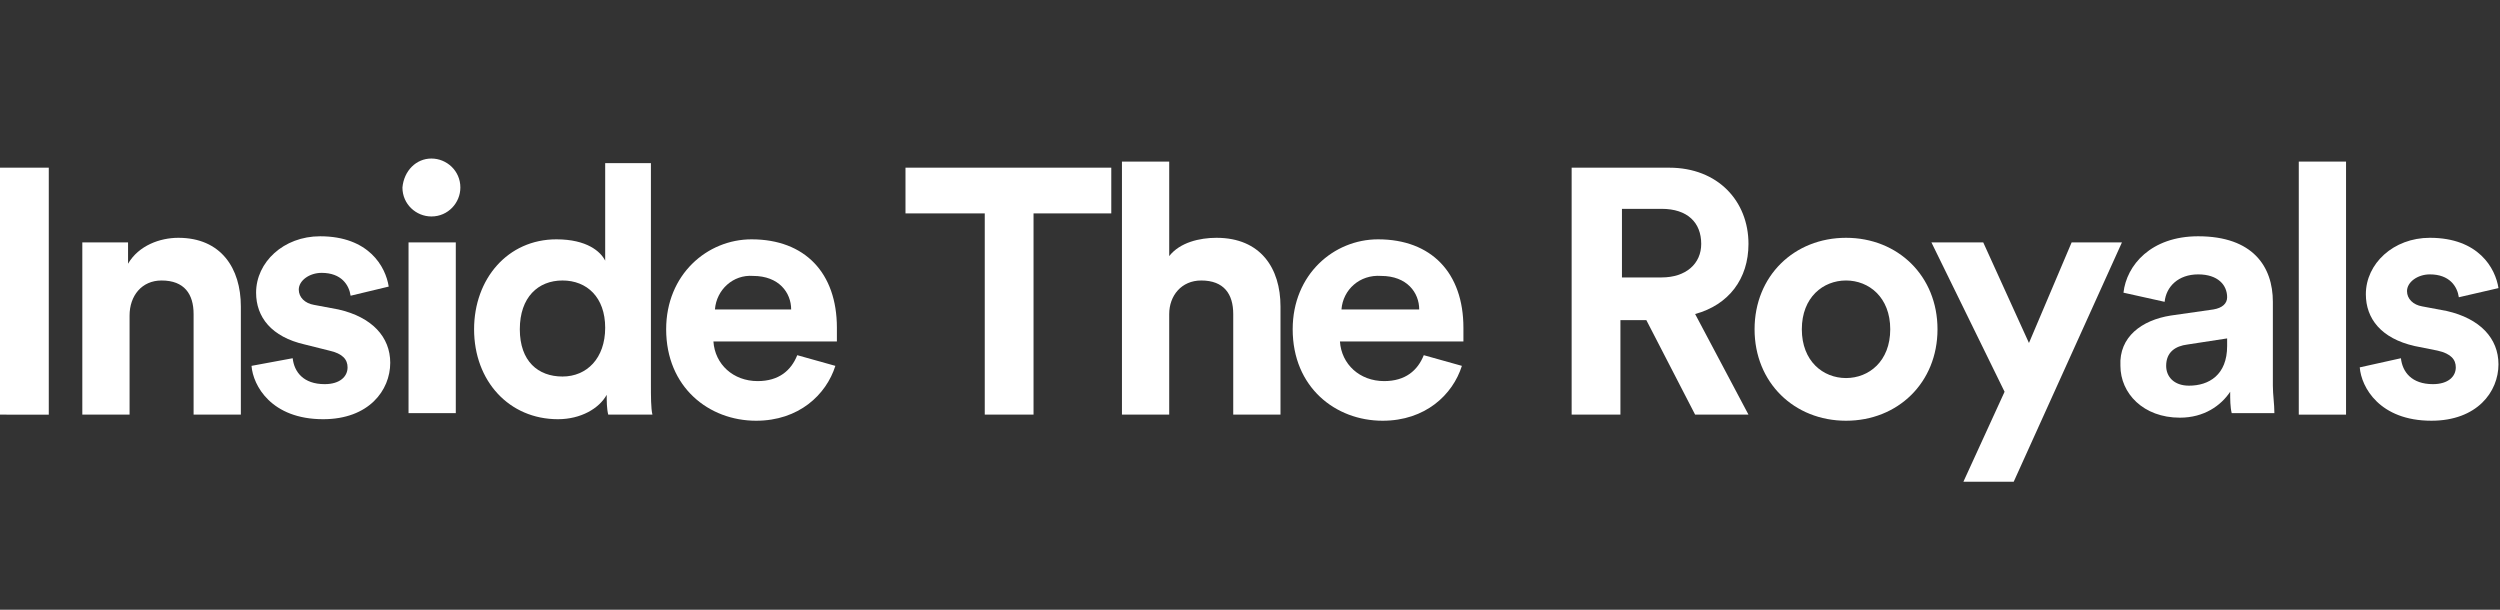 <?xml version="1.0" encoding="utf-8"?>
<!-- Generator: Adobe Illustrator 28.3.0, SVG Export Plug-In . SVG Version: 6.00 Build 0)  -->
<svg version="1.1" id="Layer_1" xmlns="http://www.w3.org/2000/svg" xmlns:xlink="http://www.w3.org/1999/xlink" x="0px" y="0px"
	 viewBox="0 0 164 40" style="enable-background:new 0 0 164 40;" xml:space="preserve">
<rect x="0" y="0" width="164" height="40" fill="#333333" stroke="none"/>
<style type="text/css">
	.st0{fill:#FFFFFF;}
</style>
<g id="GUIDES">
	<path class="st0" d="M67.8,14v13.2h-3.2V14h-5.2v-3h13.5v3L67.8,14z"/>
	<path class="st0" d="M76.7,27.2h-3.1V10.6h3.1v6.2c0.7-0.9,2-1.2,3.1-1.2c2.9,0,4.2,2,4.2,4.5v7.1h-3.1v-6.6c0-1.3-0.6-2.2-2.1-2.2
		c-1.3,0-2.1,1-2.1,2.2L76.7,27.2z"/>
	<path class="st0" d="M95.9,24c-0.6,1.9-2.4,3.6-5.2,3.6c-3.1,0-5.9-2.2-5.9-6c0-3.6,2.7-5.9,5.6-5.9c3.5,0,5.6,2.2,5.6,5.8
		c0,0.4,0,0.9,0,0.9h-8.1c0.1,1.5,1.3,2.6,2.9,2.6c1.4,0,2.2-0.7,2.6-1.7L95.9,24z M93.1,20.3c0-1.1-0.8-2.2-2.5-2.2
		C89.2,18,88.1,19,88,20.3H93.1z"/>
	<path class="st0" d="M108,21h-1.7v6.2h-3.2V11h6.4c3.2,0,5.2,2.2,5.2,5c0,2.3-1.3,4-3.5,4.6l3.5,6.6h-3.5L108,21z M109,18.2
		c1.6,0,2.6-0.9,2.6-2.2c0-1.4-0.9-2.3-2.6-2.3h-2.6v4.5L109,18.2z"/>
	<path class="st0" d="M127.1,21.6c0,3.5-2.6,6-6,6s-6-2.5-6-6s2.6-6,6-6S127.1,18.1,127.1,21.6z M124,21.6c0-2.1-1.4-3.2-2.9-3.2
		s-2.9,1.1-2.9,3.2s1.4,3.2,2.9,3.2S124,23.7,124,21.6L124,21.6z"/>
	<path class="st0" d="M128.8,31.6l2.7-5.9l-4.8-9.8h3.4l3,6.6l2.8-6.6h3.3l-7.1,15.7L128.8,31.6z"/>
	<path class="st0" d="M142.4,20.7l2.8-0.4c0.6-0.1,0.9-0.4,0.9-0.8c0-0.8-0.6-1.5-1.9-1.5c-1.3,0-2.1,0.8-2.2,1.8l-2.7-0.6
		c0.2-1.8,1.8-3.7,4.9-3.7c3.6,0,4.9,2,4.9,4.3v5.5c0,0.6,0.1,1.2,0.1,1.8h-2.8c-0.1-0.4-0.1-0.9-0.1-1.4c-0.6,0.9-1.7,1.7-3.3,1.7
		c-2.4,0-3.9-1.6-3.9-3.4C139,22.1,140.5,21,142.4,20.7z M146.1,22.7v-0.5l-2.6,0.4c-0.8,0.1-1.4,0.5-1.4,1.4c0,0.7,0.5,1.3,1.5,1.3
		C144.9,25.3,146.1,24.6,146.1,22.7L146.1,22.7z"/>
	<path class="st0" d="M150.8,27.2V10.6h3.1v16.6L150.8,27.2z"/>
	<path class="st0" d="M157.5,23.5c0.1,0.9,0.7,1.7,2.1,1.7c1,0,1.5-0.5,1.5-1.1c0-0.5-0.3-0.9-1.2-1.1l-1.5-0.3
		c-2.2-0.5-3.2-1.8-3.2-3.4c0-2,1.8-3.7,4.2-3.7c3.2,0,4.3,2,4.5,3.3l-2.6,0.6c-0.1-0.7-0.6-1.5-1.9-1.5c-0.8,0-1.5,0.5-1.5,1.1
		c0,0.5,0.4,0.9,1,1l1.6,0.3c2.2,0.5,3.4,1.8,3.4,3.5c0,1.8-1.4,3.7-4.4,3.7c-3.4,0-4.6-2.2-4.7-3.5L157.5,23.5z"/>
	<path class="st0" d="M0,27.2V11h3.2v16.2H0z"/>
	<path class="st0" d="M8.5,27.2H5.4V15.9h3v1.4c0.7-1.2,2.1-1.7,3.3-1.7c2.8,0,4.1,2,4.1,4.5v7.1h-3.1v-6.6c0-1.3-0.6-2.2-2.1-2.2
		c-1.3,0-2.1,1-2.1,2.3L8.5,27.2z"/>
	<path class="st0" d="M19.2,23.5c0.1,0.9,0.7,1.7,2.1,1.7c1,0,1.5-0.5,1.5-1.1c0-0.5-0.3-0.9-1.2-1.1L20,22.6
		c-2.2-0.5-3.2-1.8-3.2-3.4c0-2,1.8-3.7,4.2-3.7c3.2,0,4.3,2,4.5,3.3L23,19.4c-0.1-0.7-0.6-1.5-1.9-1.5c-0.8,0-1.5,0.5-1.5,1.1
		c0,0.5,0.4,0.9,1,1l1.6,0.3c2.2,0.5,3.4,1.8,3.4,3.5c0,1.8-1.4,3.7-4.4,3.7c-3.4,0-4.6-2.2-4.7-3.5L19.2,23.5z"/>
	<path class="st0" d="M28.3,10.4c1,0,1.9,0.8,1.9,1.9c0,1-0.8,1.9-1.9,1.9c-1,0-1.9-0.8-1.9-1.9C26.5,11.2,27.3,10.4,28.3,10.4
		C28.3,10.4,28.3,10.4,28.3,10.4z M26.8,27.2V15.9h3.1v11.2H26.8z"/>
	<path class="st0" d="M42.7,25.2c0,0.8,0,1.6,0.1,2h-2.9c-0.1-0.4-0.1-0.9-0.1-1.3c-0.5,0.9-1.7,1.6-3.2,1.6c-3.2,0-5.5-2.5-5.5-5.9
		c0-3.3,2.2-5.9,5.4-5.9c2,0,2.9,0.8,3.2,1.4v-6.4h3L42.7,25.2z M36.9,24.7c1.6,0,2.8-1.2,2.8-3.2s-1.2-3.1-2.8-3.1
		s-2.8,1.1-2.8,3.2S35.3,24.7,36.9,24.7L36.9,24.7z"/>
	<path class="st0" d="M54.8,24c-0.6,1.9-2.4,3.6-5.2,3.6c-3.1,0-5.9-2.2-5.9-6c0-3.6,2.7-5.9,5.6-5.9c3.5,0,5.6,2.2,5.6,5.8
		c0,0.4,0,0.9,0,0.9h-8.1c0.1,1.5,1.3,2.6,2.9,2.6c1.4,0,2.2-0.7,2.6-1.7L54.8,24z M51.9,20.3c0-1.1-0.8-2.2-2.5-2.2
		C48.1,18,47,19,46.9,20.3H51.9z"/>
</g>
</svg>

